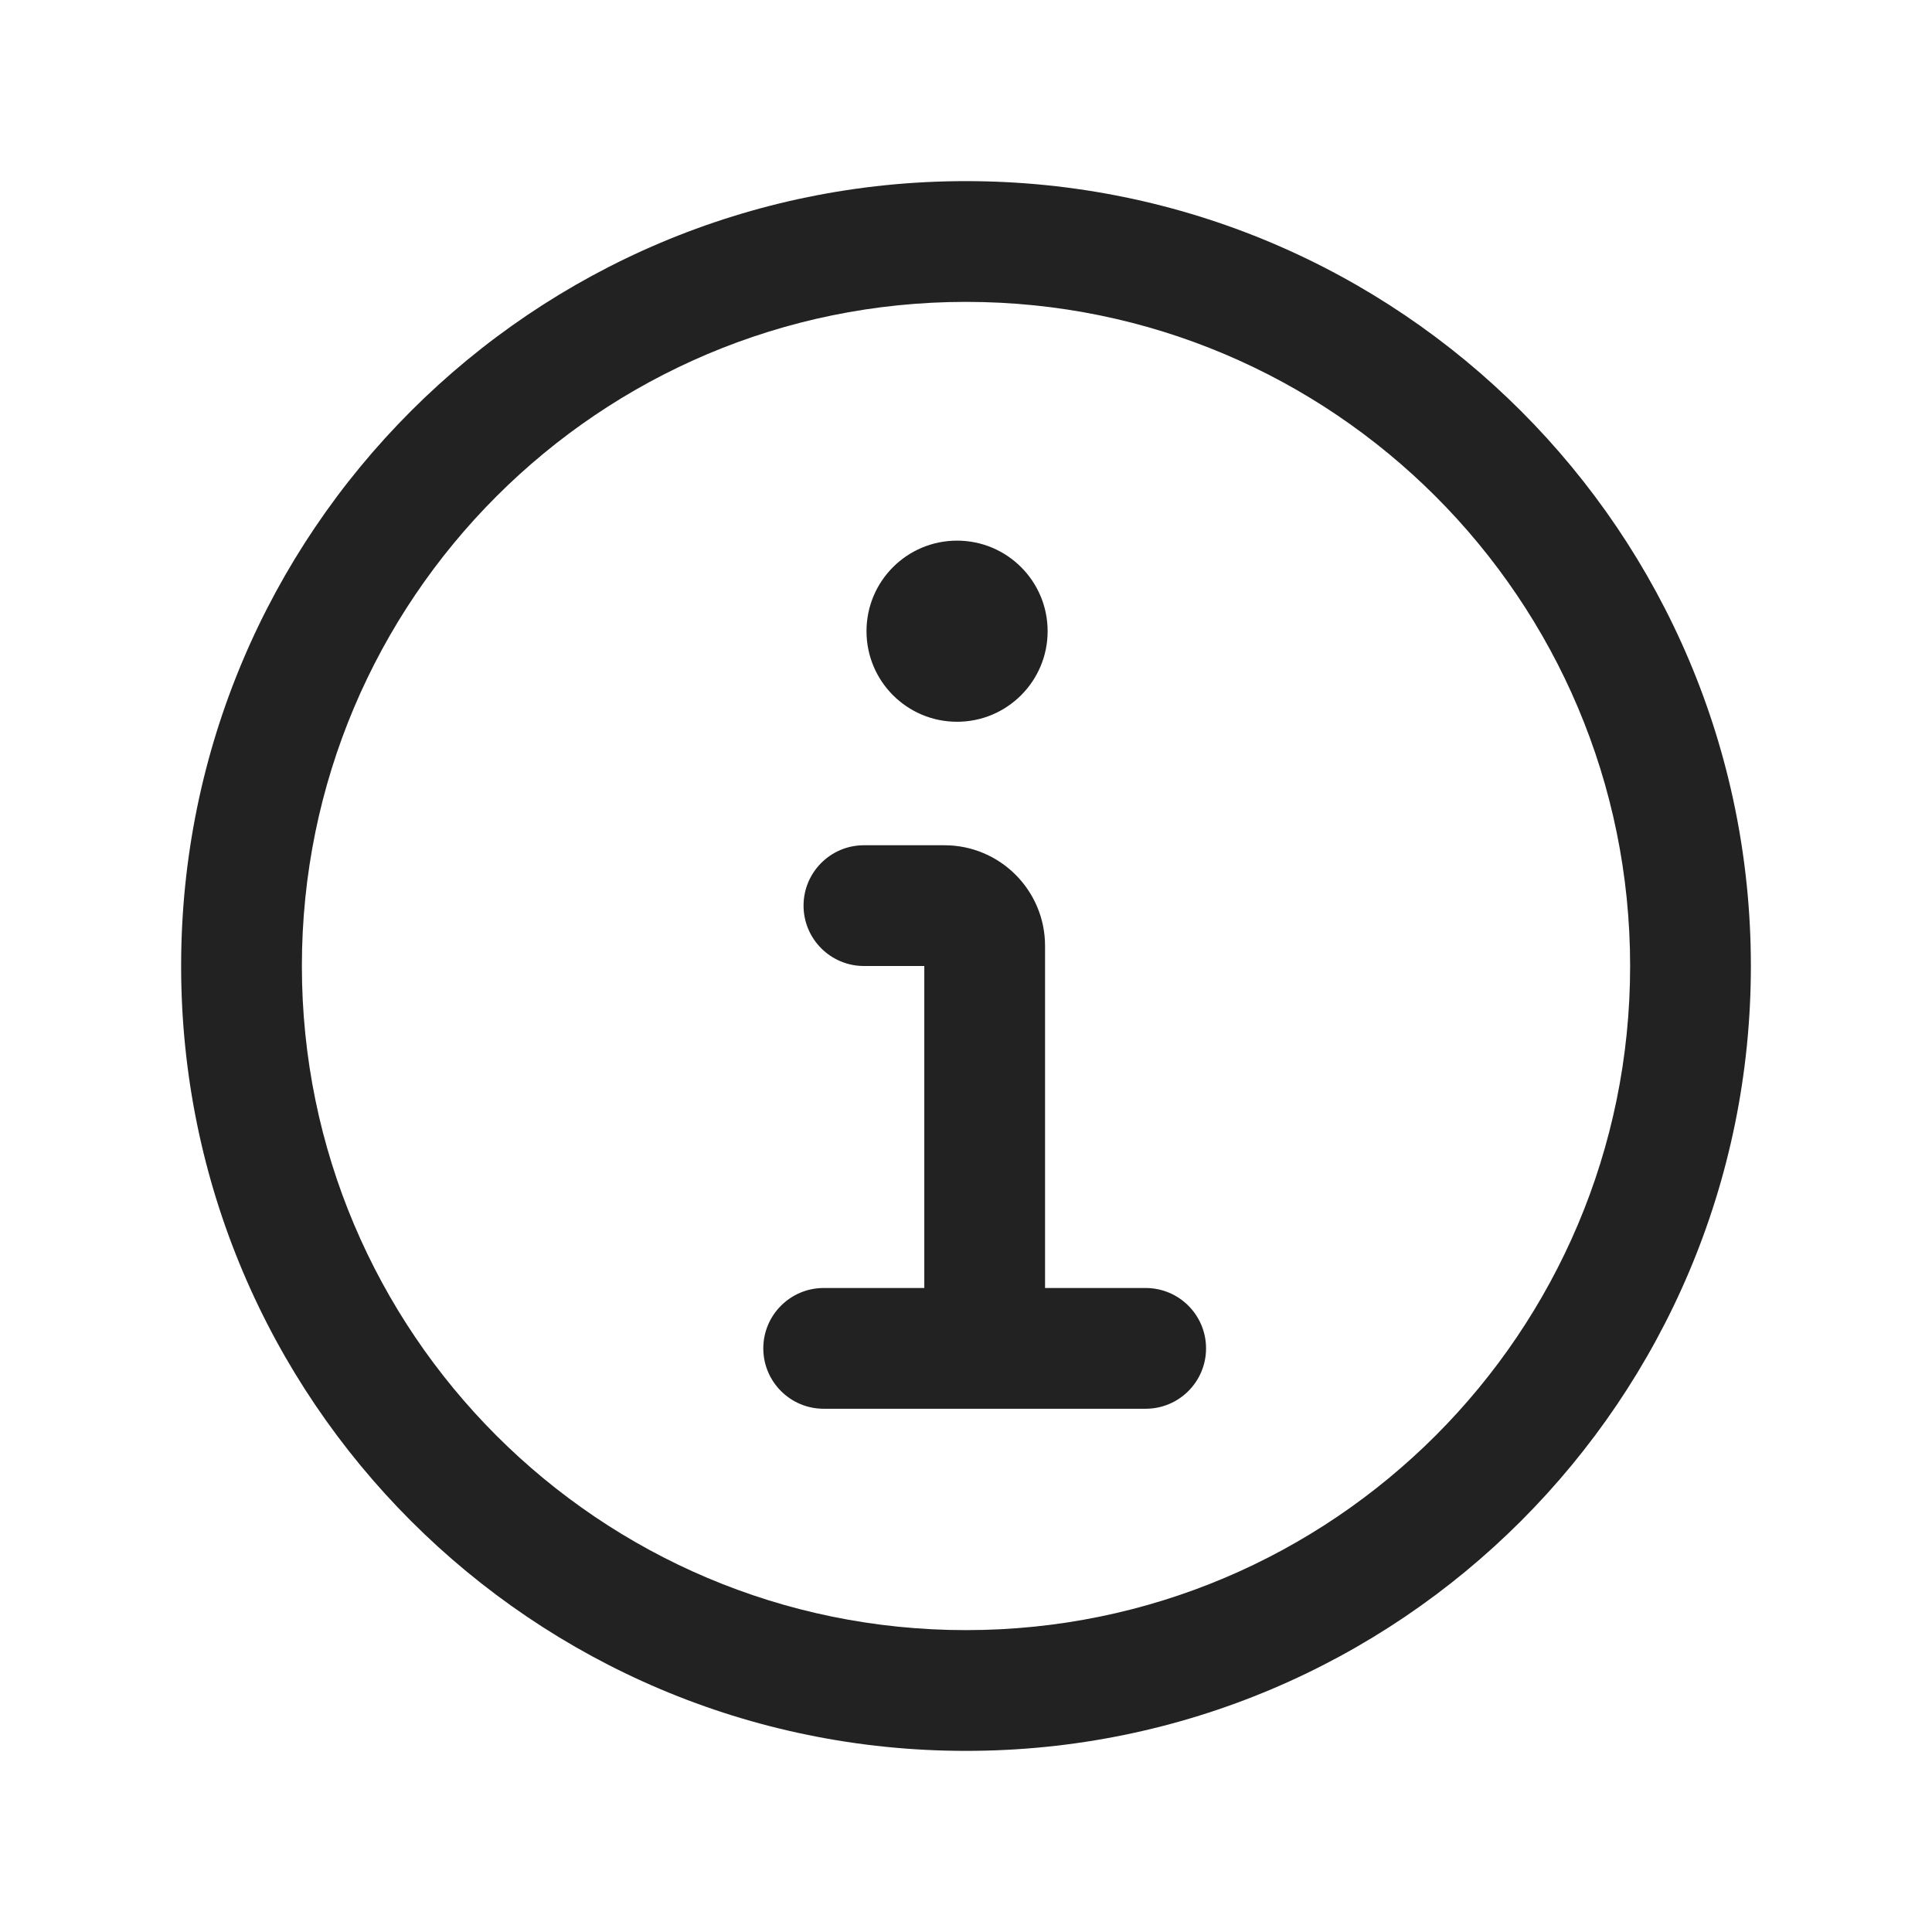 <svg width="24" height="24" viewBox="0 0 24 24" fill="none" xmlns="http://www.w3.org/2000/svg">
<path d="M13.014 7.841C13.014 8.462 12.51 8.966 11.889 8.966C11.267 8.966 10.764 8.462 10.764 7.841C10.764 7.219 11.267 6.716 11.889 6.716C12.51 6.716 13.014 7.219 13.014 7.841Z" fill="#222222"/>
<path d="M10.732 10.5C10.318 10.5 9.982 10.836 9.982 11.25C9.982 11.664 10.318 12 10.732 12H11.482V16H10.232C9.818 16 9.482 16.336 9.482 16.75C9.482 17.164 9.818 17.5 10.232 17.5H14.232C14.646 17.5 14.982 17.164 14.982 16.75C14.982 16.336 14.646 16 14.232 16H12.982V11.75C12.982 11.06 12.422 10.5 11.732 10.5H10.732Z" fill="#222222"/>
<path fill-rule="evenodd" clip-rule="evenodd" d="M2.25 12C2.25 6.615 6.615 2.25 12 2.25C17.385 2.25 21.75 6.615 21.75 12C21.75 17.385 17.385 21.75 12 21.75C6.615 21.75 2.25 17.385 2.25 12ZM12 3.75C7.444 3.75 3.75 7.444 3.75 12C3.75 16.556 7.444 20.25 12 20.25C16.556 20.25 20.25 16.556 20.25 12C20.25 7.444 16.556 3.75 12 3.75Z" fill="#222222"/>
</svg>
